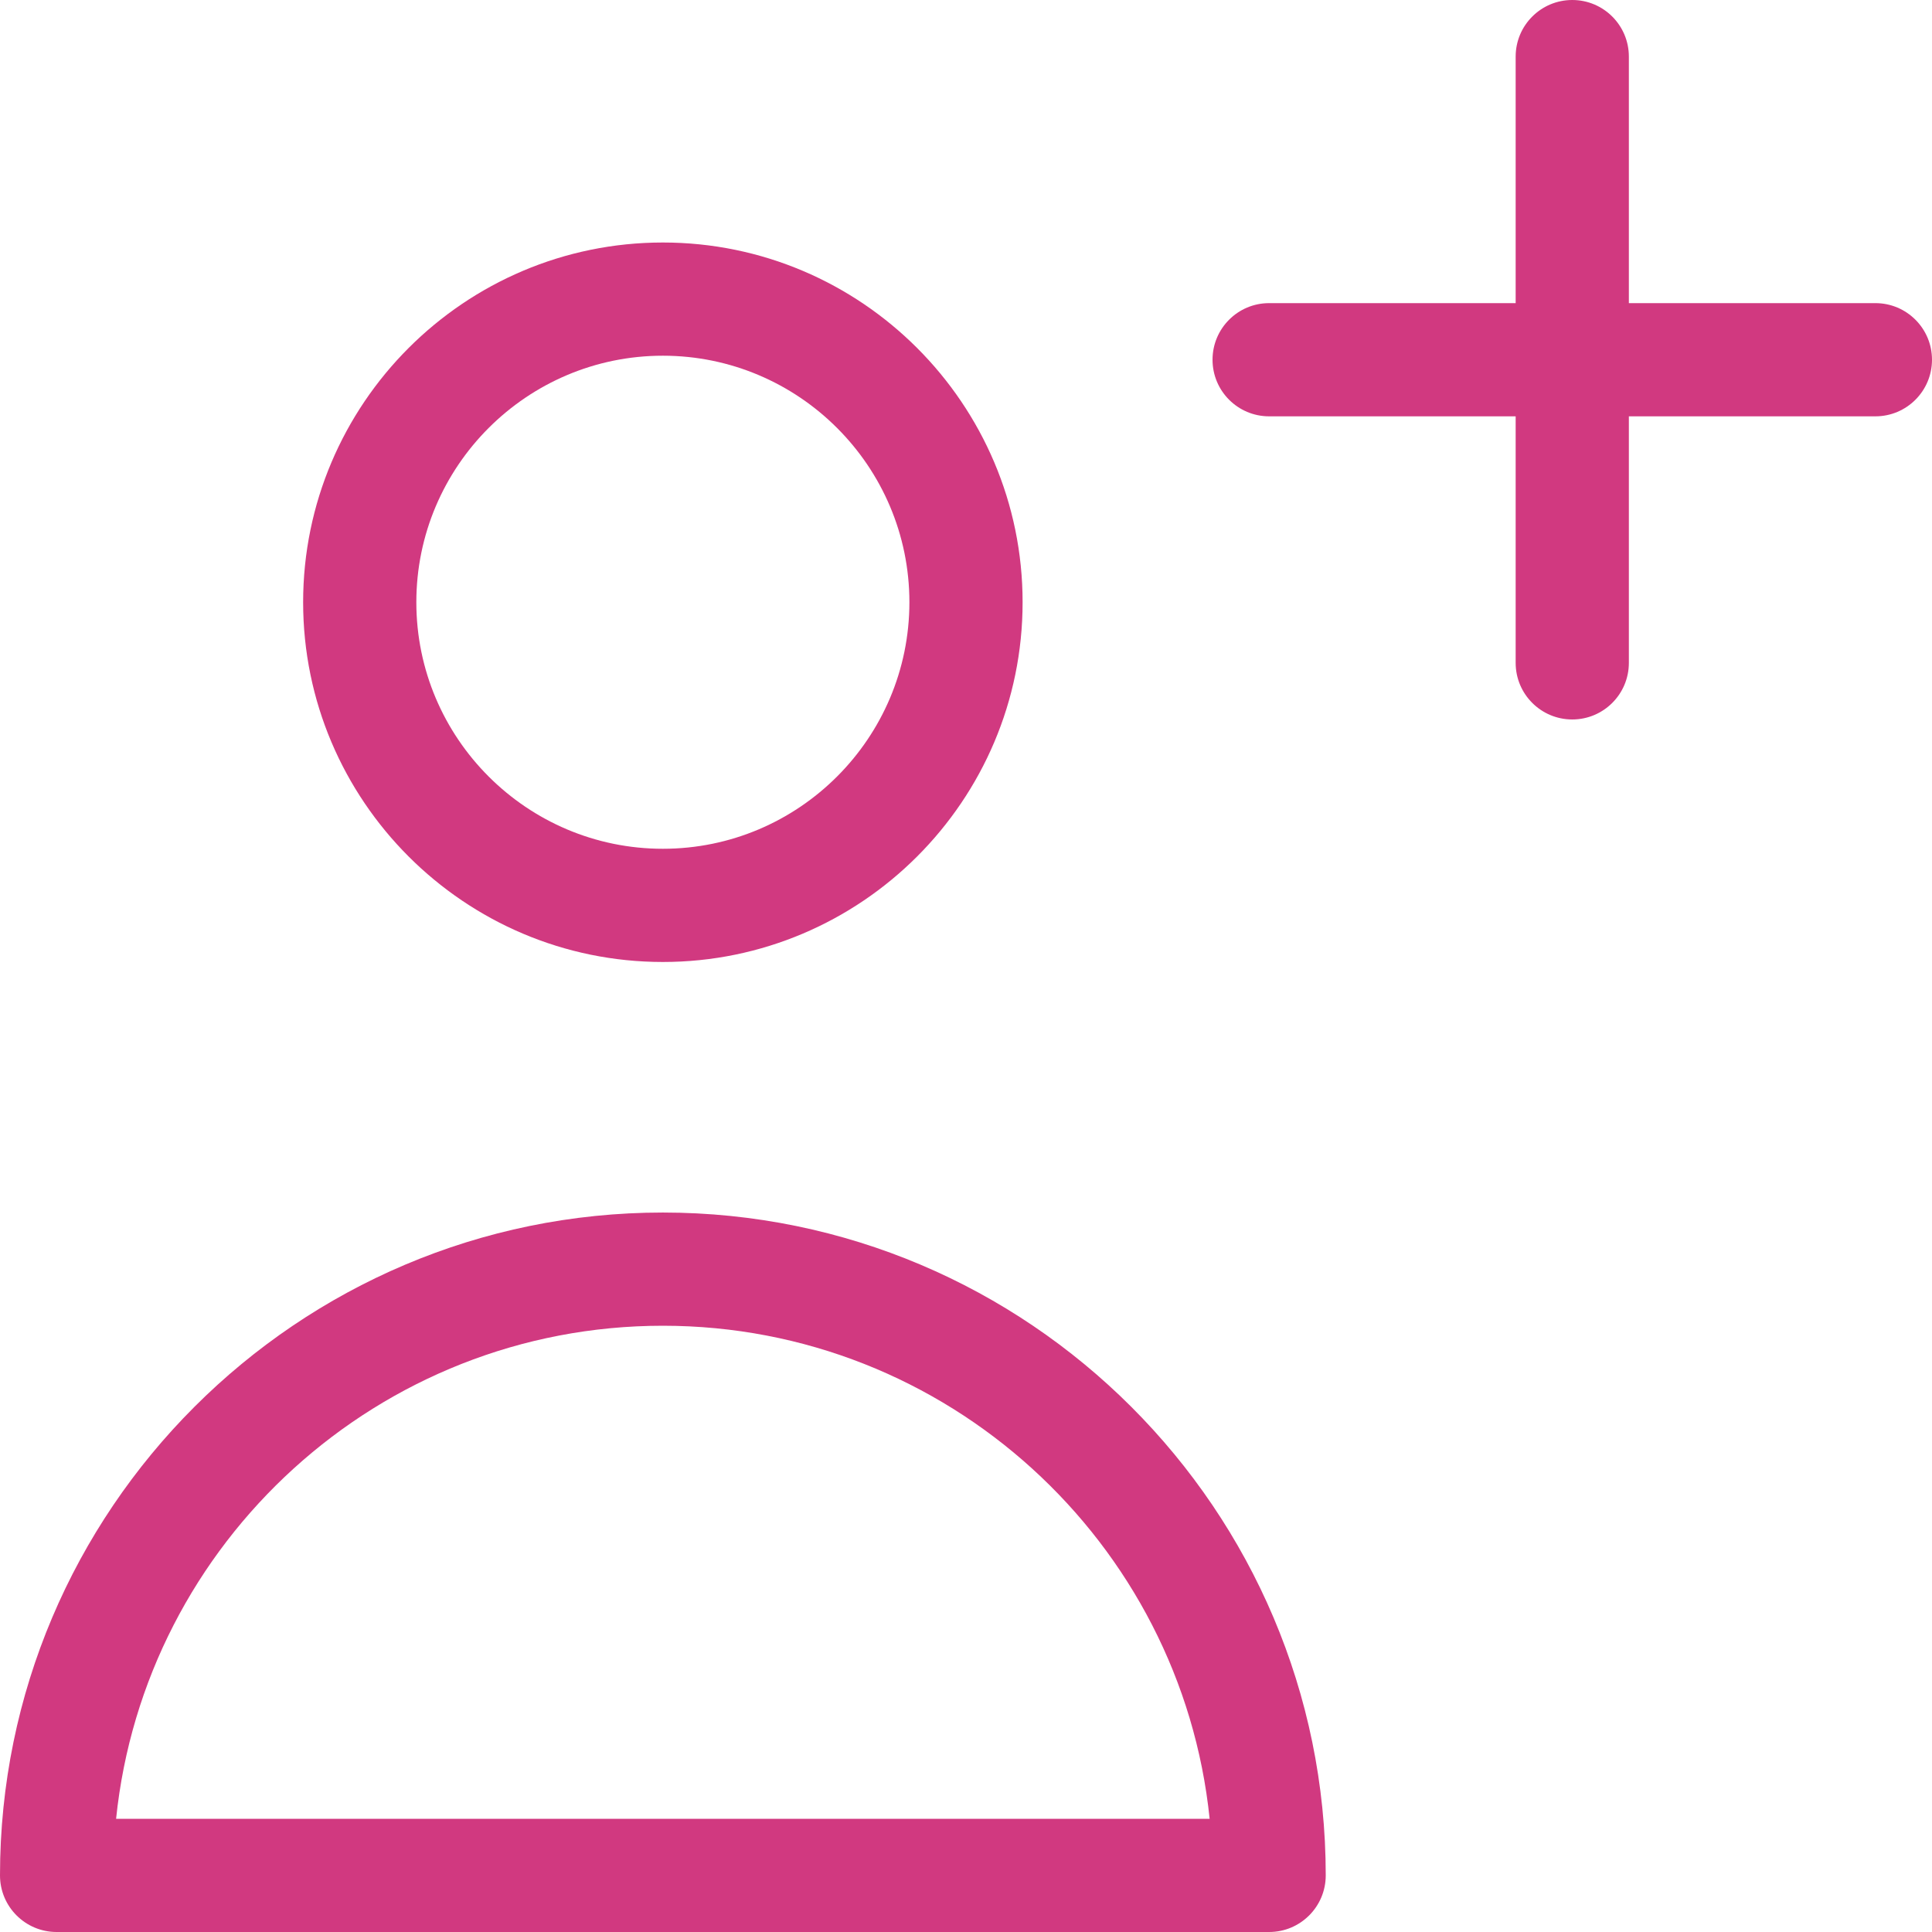 <?xml version="1.0" encoding="iso-8859-1"?>
<!-- Generator: Adobe Illustrator 19.0.0, SVG Export Plug-In . SVG Version: 6.00 Build 0)  -->
<svg version="1.1" id="Capa_1" xmlns="http://www.w3.org/2000/svg" xmlns:xlink="http://www.w3.org/1999/xlink" fill="#d13980" x="0px" y="0px"
	 viewBox="0 0 512 512" style="enable-background:new 0 0 512 512;" xml:space="preserve">
<g>
	<g>
		<path d="M497,80.333h-65.334V15c0-8.284-6.716-15-15-15s-15,6.716-15,15v65.333h-65.332c-8.284,0-15,6.716-15,15s6.716,15,15,15
			h65.332v65.334c0,8.284,6.716,15,15,15s15-6.716,15-15v-65.334H497c8.284,0,15-6.716,15-15S505.284,80.333,497,80.333z"/>
	</g>
</g>
<g>
	<g>
		<path d="M175.666,321.334C78.804,321.334,0,400.138,0,497c0,8.284,6.716,15,15,15h321.334c8.284,0,15-6.716,15-15
			C351.334,400.138,272.529,321.334,175.666,321.334z M30.767,482c7.533-73.299,69.643-130.666,144.899-130.666
			c75.258,0,137.368,57.367,144.901,130.666H30.767z"/>
	</g>
</g>
<g>
	<g>
		<path d="M175.666,64.267c-52.566,0-95.332,42.767-95.332,95.334c0,52.566,42.766,95.333,95.332,95.333
			c52.567,0,95.334-42.766,95.334-95.333C271,107.034,228.233,64.267,175.666,64.267z M175.666,224.934
			c-36.024,0-65.332-29.308-65.332-65.333c0-36.026,29.308-65.334,65.332-65.334c36.025,0,65.334,29.309,65.334,65.334
			C241,195.626,211.691,224.934,175.666,224.934z"/>
	</g>
</g>
<g>
</g>
<g>
</g>
<g>
</g>
<g>
</g>
<g>
</g>
<g>
</g>
<g>
</g>
<g>
</g>
<g>
</g>
<g>
</g>
<g>
</g>
<g>
</g>
<g>
</g>
<g>
</g>
<g>
</g>
</svg>
